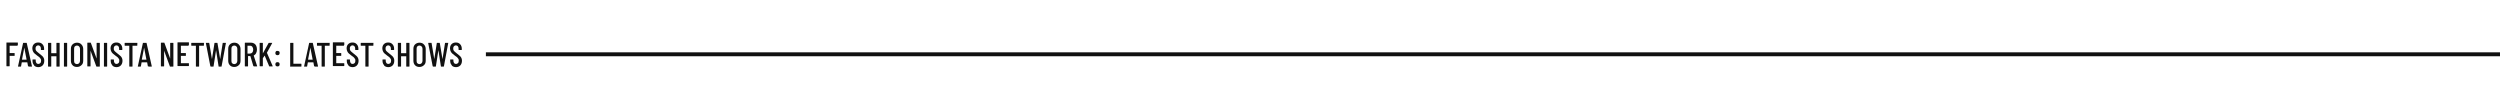 <?xml version="1.0" encoding="UTF-8"?>
<svg id="Layer_1" data-name="Layer 1" xmlns="http://www.w3.org/2000/svg" version="1.1" viewBox="0 0 1400 60">
  <defs>
    <style>
      .cls-1 {
        fill: #111;
        stroke-width: 0px;
      }
    </style>
  </defs>
  <rect class="cls-1" x="272.1" y="29.3" width="1127.9" height="2.2"/>
  <g>
    <path class="cls-1" d="M9.7,25.6h-4.3c0,0,0,0,0,0v4.1c0,0,0,0,0,0h2.6c.1,0,.2,0,.2.2v1.2c0,.1,0,.2-.2.2h-2.6c0,0,0,0,0,0v5.6c0,.1,0,.2-.2.2h-1.4c-.1,0-.2,0-.2-.2v-12.9c0-.1,0-.2.2-.2h6c.1,0,.2,0,.2.2v1.2c0,.1,0,.2-.2.2Z"/>
    <path class="cls-1" d="M15.7,37.1l-.4-2.2s0,0,0,0c0,0,0,0,0,0h-3.1s0,0,0,0c0,0,0,0,0,0l-.4,2.2c0,.1,0,.2-.2.2h-1.4c0,0-.1,0-.1,0s0,0,0-.2l2.8-12.9c0-.1,0-.2.2-.2h1.7c.1,0,.2,0,.2.2l2.9,12.9h0c0,.2,0,.2-.2.2h-1.5c-.1,0-.2,0-.2-.2ZM12.4,33.4h2.5s0,0,0,0l-1.3-6.7s0,0,0,0,0,0,0,0l-1.3,6.7c0,0,0,0,0,0Z"/>
    <path class="cls-1" d="M19.1,36.5c-.6-.6-.9-1.4-.9-2.5v-.5c0-.1,0-.2.2-.2h1.4c.1,0,.2,0,.2.2v.4c0,.6.1,1,.4,1.4s.7.5,1.1.5.8-.2,1.1-.5c.3-.3.4-.8.4-1.3s0-.7-.2-1c-.2-.3-.4-.5-.6-.8s-.7-.5-1.3-1c-.6-.5-1.2-.9-1.5-1.2-.4-.3-.7-.8-.9-1.2s-.4-1-.4-1.7c0-1,.3-1.8.9-2.4.6-.6,1.4-.9,2.4-.9s1.8.3,2.4,1c.6.6.9,1.5.9,2.5v.5c0,.1,0,.2-.2.2h-1.4c-.1,0-.2,0-.2-.2v-.5c0-.6-.1-1-.4-1.4-.3-.3-.7-.5-1.1-.5s-.8.2-1.1.5c-.3.3-.4.7-.4,1.3s.1.9.4,1.3c.3.3.8.8,1.6,1.4.8.6,1.3,1,1.7,1.4.4.4.7.7.9,1.2s.3.9.3,1.5c0,1.1-.3,1.9-.9,2.6-.6.6-1.4,1-2.4,1s-1.8-.3-2.4-.9Z"/>
    <path class="cls-1" d="M31.8,24h1.4c.1,0,.2,0,.2.2v12.9c0,.1,0,.2-.2.2h-1.4c-.1,0-.2,0-.2-.2v-5.6c0,0,0,0,0,0h-2.9c0,0,0,0,0,0v5.6c0,.1,0,.2-.2.2h-1.4c-.1,0-.2,0-.2-.2v-12.9c0-.1,0-.2.2-.2h1.4c.1,0,.2,0,.2.2v5.6c0,0,0,0,0,0h2.9c0,0,0,0,0,0v-5.6c0-.1,0-.2.2-.2Z"/>
    <path class="cls-1" d="M35.8,37.1v-12.9c0-.1,0-.2.2-.2h1.4c.1,0,.2,0,.2.2v12.9c0,.1,0,.2-.2.2h-1.4c-.1,0-.2,0-.2-.2Z"/>
    <path class="cls-1" d="M40.6,36.5c-.6-.6-.9-1.5-.9-2.5v-6.6c0-1.1.3-1.9.9-2.5.6-.6,1.5-1,2.5-1s1.9.3,2.5,1c.6.6,1,1.5,1,2.5v6.6c0,1.1-.3,1.9-1,2.5-.6.6-1.5,1-2.5,1s-1.9-.3-2.5-1ZM44.3,35.4c.3-.3.5-.8.5-1.3v-6.8c0-.5-.2-1-.5-1.3-.3-.3-.7-.5-1.2-.5s-.9.2-1.2.5c-.3.3-.4.8-.4,1.3v6.8c0,.5.1,1,.4,1.3.3.3.7.5,1.2.5s.9-.2,1.2-.5Z"/>
    <path class="cls-1" d="M54.3,24h1.4c.1,0,.2,0,.2.2v12.9c0,.1,0,.2-.2.2h-1.6c-.1,0-.2,0-.2-.2l-3.2-8.7s0,0,0,0,0,0,0,0v8.6c0,.1,0,.2-.2.2h-1.4c-.1,0-.2,0-.2-.2v-12.9c0-.1,0-.2.2-.2h1.6c.1,0,.2,0,.2.2l3.2,8.7s0,0,0,0c0,0,0,0,0,0v-8.6c0-.1,0-.2.2-.2Z"/>
    <path class="cls-1" d="M58.2,37.1v-12.9c0-.1,0-.2.2-.2h1.4c.1,0,.2,0,.2.2v12.9c0,.1,0,.2-.2.2h-1.4c-.1,0-.2,0-.2-.2Z"/>
    <path class="cls-1" d="M62.9,36.5c-.6-.6-.9-1.4-.9-2.5v-.5c0-.1,0-.2.2-.2h1.4c.1,0,.2,0,.2.2v.4c0,.6.1,1,.4,1.4s.7.5,1.1.5.8-.2,1.1-.5c.3-.3.4-.8.4-1.3s0-.7-.2-1c-.2-.3-.4-.5-.6-.8s-.7-.5-1.3-1c-.6-.5-1.2-.9-1.5-1.2-.4-.3-.7-.8-.9-1.2s-.4-1-.4-1.7c0-1,.3-1.8.9-2.4.6-.6,1.4-.9,2.4-.9s1.8.3,2.4,1c.6.6.9,1.5.9,2.5v.5c0,.1,0,.2-.2.2h-1.4c-.1,0-.2,0-.2-.2v-.5c0-.6-.1-1-.4-1.4-.3-.3-.7-.5-1.1-.5s-.8.2-1.1.5c-.3.3-.4.7-.4,1.3s.1.9.4,1.3c.3.3.8.8,1.6,1.4.8.6,1.3,1,1.7,1.4.4.4.7.7.9,1.2s.3.9.3,1.5c0,1.1-.3,1.9-.9,2.6-.6.6-1.4,1-2.4,1s-1.8-.3-2.4-.9Z"/>
    <path class="cls-1" d="M76.9,24.2v1.2c0,.1,0,.2-.2.2h-2.5c0,0,0,0,0,0v11.5c0,.1,0,.2-.2.2h-1.4c-.1,0-.2,0-.2-.2v-11.5c0,0,0,0,0,0h-2.4c-.1,0-.2,0-.2-.2v-1.2c0-.1,0-.2.2-.2h6.8c.1,0,.2,0,.2.2Z"/>
    <path class="cls-1" d="M82.8,37.1l-.4-2.2s0,0,0,0c0,0,0,0,0,0h-3.1s0,0,0,0c0,0,0,0,0,0l-.4,2.2c0,.1,0,.2-.2.2h-1.4c0,0-.1,0-.1,0s0,0,0-.2l2.8-12.9c0-.1,0-.2.2-.2h1.7c.1,0,.2,0,.2.2l2.9,12.9h0c0,.2,0,.2-.2.2h-1.5c-.1,0-.2,0-.2-.2ZM79.5,33.4h2.5s0,0,0,0l-1.3-6.7s0,0,0,0,0,0,0,0l-1.3,6.7c0,0,0,0,0,0Z"/>
    <path class="cls-1" d="M95.5,24h1.4c.1,0,.2,0,.2.2v12.9c0,.1,0,.2-.2.2h-1.6c-.1,0-.2,0-.2-.2l-3.2-8.7s0,0,0,0,0,0,0,0v8.6c0,.1,0,.2-.2.2h-1.4c-.1,0-.2,0-.2-.2v-12.9c0-.1,0-.2.2-.2h1.6c.1,0,.2,0,.2.2l3.2,8.7s0,0,0,0c0,0,0,0,0,0v-8.6c0-.1,0-.2.2-.2Z"/>
    <path class="cls-1" d="M105.6,25.6h-4.3c0,0,0,0,0,0v4.1c0,0,0,0,0,0h2.6c.1,0,.2,0,.2.2v1.2c0,.1,0,.2-.2.2h-2.6c0,0,0,0,0,0v4.1c0,0,0,0,0,0h4.3c.1,0,.2,0,.2.2v1.2c0,.1,0,.2-.2.2h-6c-.1,0-.2,0-.2-.2v-12.9c0-.1,0-.2.2-.2h6c.1,0,.2,0,.2.2v1.2c0,.1,0,.2-.2.2Z"/>
    <path class="cls-1" d="M114.2,24.2v1.2c0,.1,0,.2-.2.2h-2.5c0,0,0,0,0,0v11.5c0,.1,0,.2-.2.2h-1.4c-.1,0-.2,0-.2-.2v-11.5c0,0,0,0,0,0h-2.4c-.1,0-.2,0-.2-.2v-1.2c0-.1,0-.2.2-.2h6.8c.1,0,.2,0,.2.2Z"/>
    <path class="cls-1" d="M117.8,37.1l-2.5-12.9h0c0-.2,0-.2.2-.2h1.5c.1,0,.2,0,.2.2l1.5,8.9s0,0,0,0,0,0,0,0l1.4-8.9c0-.1,0-.2.2-.2h1.3c.1,0,.2,0,.2.2l1.5,8.9s0,0,0,0,0,0,0,0l1.4-8.9c0-.1,0-.2.2-.2h1.5c0,0,.1,0,.1,0,0,0,0,0,0,.2l-2.4,12.9c0,.1,0,.2-.2.2h-1.3c-.1,0-.2,0-.2-.2l-1.4-9s0,0,0,0,0,0,0,0l-1.4,9c0,.1,0,.2-.2.2h-1.3c-.1,0-.2,0-.2-.2Z"/>
    <path class="cls-1" d="M128.7,36.5c-.6-.6-.9-1.5-.9-2.5v-6.6c0-1.1.3-1.9.9-2.5.6-.6,1.5-1,2.5-1s1.9.3,2.5,1c.6.6,1,1.5,1,2.5v6.6c0,1.1-.3,1.9-1,2.5-.6.6-1.5,1-2.5,1s-1.9-.3-2.5-1ZM132.4,35.4c.3-.3.5-.8.5-1.3v-6.8c0-.5-.2-1-.5-1.3-.3-.3-.7-.5-1.2-.5s-.9.2-1.2.5c-.3.3-.4.8-.4,1.3v6.8c0,.5.1,1,.4,1.3.3.3.7.5,1.2.5s.9-.2,1.2-.5Z"/>
    <path class="cls-1" d="M141.9,37.1l-1.7-5.7s0,0,0,0h-1.3c0,0,0,0,0,0v5.6c0,.1,0,.2-.2.2h-1.4c-.1,0-.2,0-.2-.2v-12.9c0-.1,0-.2.2-.2h3.4c.6,0,1.2.2,1.7.5.5.3.9.8,1.1,1.3s.4,1.2.4,2-.2,1.5-.5,2.1c-.3.6-.8,1-1.3,1.3,0,0,0,0,0,.1l1.9,5.8h0c0,.2,0,.2-.2.2h-1.5c-.1,0-.2,0-.2-.2ZM138.6,25.7v4.3c0,0,0,0,0,0h1.4c.5,0,.9-.2,1.3-.6.3-.4.5-.9.5-1.6s-.2-1.2-.5-1.6c-.3-.4-.7-.6-1.3-.6h-1.4c0,0,0,0,0,0Z"/>
    <path class="cls-1" d="M145.4,37.1v-12.9c0-.1,0-.2.2-.2h1.4c.1,0,.2,0,.2.2v5.7s0,0,0,0,0,0,0,0l3.2-5.8c0,0,.1-.1.2-.1h1.6c0,0,.1,0,.2,0,0,0,0,0,0,.2l-2.9,5.3s0,0,0,.1l3.2,7.4h0c0,.2,0,.2-.2.2h-1.6c-.1,0-.2,0-.2-.2l-2.5-5.9c0,0,0,0,0,0l-1,1.5s0,0,0,0v4.3c0,.1,0,.2-.2.2h-1.4c-.1,0-.2,0-.2-.2Z"/>
    <path class="cls-1" d="M154.5,30.6c-.2-.2-.3-.5-.3-.9s.1-.6.3-.9.5-.3.9-.3.6.1.9.3.3.5.3.9-.1.6-.3.9c-.2.2-.5.3-.9.3s-.6-.1-.9-.3ZM154.5,36.9c-.2-.2-.3-.5-.3-.9s.1-.6.3-.9c.2-.2.5-.3.9-.3s.6.1.9.3c.2.2.3.5.3.9s-.1.6-.3.9c-.2.2-.5.3-.9.3s-.6-.1-.9-.3Z"/>
    <path class="cls-1" d="M162.5,37.1v-12.9c0-.1,0-.2.2-.2h1.4c.1,0,.2,0,.2.2v11.5c0,0,0,0,0,0h4.3c.1,0,.2,0,.2.2v1.2c0,.1,0,.2-.2.2h-6c-.1,0-.2,0-.2-.2Z"/>
    <path class="cls-1" d="M175.9,37.1l-.4-2.2s0,0,0,0c0,0,0,0,0,0h-3.1s0,0,0,0c0,0,0,0,0,0l-.4,2.2c0,.1,0,.2-.2.2h-1.4c0,0-.1,0-.1,0s0,0,0-.2l2.8-12.9c0-.1,0-.2.2-.2h1.7c.1,0,.2,0,.2.2l2.9,12.9h0c0,.2,0,.2-.2.2h-1.5c-.1,0-.2,0-.2-.2ZM172.6,33.4h2.5s0,0,0,0l-1.3-6.7s0,0,0,0,0,0,0,0l-1.3,6.7c0,0,0,0,0,0Z"/>
    <path class="cls-1" d="M184.6,24.2v1.2c0,.1,0,.2-.2.2h-2.5c0,0,0,0,0,0v11.5c0,.1,0,.2-.2.2h-1.4c-.1,0-.2,0-.2-.2v-11.5c0,0,0,0,0,0h-2.4c-.1,0-.2,0-.2-.2v-1.2c0-.1,0-.2.2-.2h6.8c.1,0,.2,0,.2.2Z"/>
    <path class="cls-1" d="M192.6,25.6h-4.3c0,0,0,0,0,0v4.1c0,0,0,0,0,0h2.6c.1,0,.2,0,.2.2v1.2c0,.1,0,.2-.2.2h-2.6c0,0,0,0,0,0v4.1c0,0,0,0,0,0h4.3c.1,0,.2,0,.2.2v1.2c0,.1,0,.2-.2.2h-6c-.1,0-.2,0-.2-.2v-12.9c0-.1,0-.2.2-.2h6c.1,0,.2,0,.2.2v1.2c0,.1,0,.2-.2.2Z"/>
    <path class="cls-1" d="M195.1,36.5c-.6-.6-.9-1.4-.9-2.5v-.5c0-.1,0-.2.2-.2h1.4c.1,0,.2,0,.2.2v.4c0,.6.1,1,.4,1.4s.7.5,1.1.5.8-.2,1.1-.5c.3-.3.4-.8.4-1.3s0-.7-.2-1c-.2-.3-.4-.5-.6-.8s-.7-.5-1.3-1c-.6-.5-1.2-.9-1.5-1.2-.4-.3-.7-.8-.9-1.2s-.4-1-.4-1.7c0-1,.3-1.8.9-2.4.6-.6,1.4-.9,2.4-.9s1.8.3,2.4,1c.6.6.9,1.5.9,2.5v.5c0,.1,0,.2-.2.2h-1.4c-.1,0-.2,0-.2-.2v-.5c0-.6-.1-1-.4-1.4-.3-.3-.7-.5-1.1-.5s-.8.2-1.1.5c-.3.3-.4.7-.4,1.3s.1.9.4,1.3c.3.3.8.8,1.6,1.4.8.6,1.3,1,1.7,1.4.4.4.7.7.9,1.2s.3.9.3,1.5c0,1.1-.3,1.9-.9,2.6-.6.6-1.4,1-2.4,1s-1.8-.3-2.4-.9Z"/>
    <path class="cls-1" d="M209.1,24.2v1.2c0,.1,0,.2-.2.2h-2.5c0,0,0,0,0,0v11.5c0,.1,0,.2-.2.2h-1.4c-.1,0-.2,0-.2-.2v-11.5c0,0,0,0,0,0h-2.4c-.1,0-.2,0-.2-.2v-1.2c0-.1,0-.2.2-.2h6.8c.1,0,.2,0,.2.2Z"/>
    <path class="cls-1" d="M215.1,36.5c-.6-.6-.9-1.4-.9-2.5v-.5c0-.1,0-.2.2-.2h1.4c.1,0,.2,0,.2.2v.4c0,.6.1,1,.4,1.4s.7.5,1.1.5.8-.2,1.1-.5c.3-.3.4-.8.4-1.3s0-.7-.2-1c-.2-.3-.4-.5-.6-.8s-.7-.5-1.3-1c-.6-.5-1.2-.9-1.5-1.2-.4-.3-.7-.8-.9-1.2s-.4-1-.4-1.7c0-1,.3-1.8.9-2.4.6-.6,1.4-.9,2.4-.9s1.8.3,2.4,1c.6.6.9,1.5.9,2.5v.5c0,.1,0,.2-.2.2h-1.4c-.1,0-.2,0-.2-.2v-.5c0-.6-.1-1-.4-1.4-.3-.3-.7-.5-1.1-.5s-.8.2-1.1.5c-.3.3-.4.7-.4,1.3s.1.9.4,1.3c.3.3.8.8,1.6,1.4.8.6,1.3,1,1.7,1.4.4.4.7.7.9,1.2s.3.9.3,1.5c0,1.1-.3,1.9-.9,2.6-.6.6-1.4,1-2.4,1s-1.8-.3-2.4-.9Z"/>
    <path class="cls-1" d="M227.7,24h1.4c.1,0,.2,0,.2.2v12.9c0,.1,0,.2-.2.2h-1.4c-.1,0-.2,0-.2-.2v-5.6c0,0,0,0,0,0h-2.9c0,0,0,0,0,0v5.6c0,.1,0,.2-.2.2h-1.4c-.1,0-.2,0-.2-.2v-12.9c0-.1,0-.2.2-.2h1.4c.1,0,.2,0,.2.2v5.6c0,0,0,0,0,0h2.9c0,0,0,0,0,0v-5.6c0-.1,0-.2.2-.2Z"/>
    <path class="cls-1" d="M232.4,36.5c-.6-.6-.9-1.5-.9-2.5v-6.6c0-1.1.3-1.9.9-2.5.6-.6,1.5-1,2.5-1s1.9.3,2.5,1c.6.6,1,1.5,1,2.5v6.6c0,1.1-.3,1.9-1,2.5-.6.6-1.5,1-2.5,1s-1.9-.3-2.5-1ZM236.1,35.4c.3-.3.5-.8.5-1.3v-6.8c0-.5-.2-1-.5-1.3-.3-.3-.7-.5-1.2-.5s-.9.2-1.2.5c-.3.3-.4.8-.4,1.3v6.8c0,.5.1,1,.4,1.3.3.3.7.5,1.2.5s.9-.2,1.2-.5Z"/>
    <path class="cls-1" d="M242.3,37.1l-2.5-12.9h0c0-.2,0-.2.2-.2h1.5c.1,0,.2,0,.2.2l1.5,8.9s0,0,0,0,0,0,0,0l1.4-8.9c0-.1,0-.2.2-.2h1.3c.1,0,.2,0,.2.2l1.5,8.9s0,0,0,0,0,0,0,0l1.4-8.9c0-.1,0-.2.2-.2h1.5c0,0,.1,0,.1,0,0,0,0,0,0,.2l-2.4,12.9c0,.1,0,.2-.2.2h-1.3c-.1,0-.2,0-.2-.2l-1.4-9s0,0,0,0,0,0,0,0l-1.4,9c0,.1,0,.2-.2.2h-1.3c-.1,0-.2,0-.2-.2Z"/>
    <path class="cls-1" d="M253,36.5c-.6-.6-.9-1.4-.9-2.5v-.5c0-.1,0-.2.2-.2h1.4c.1,0,.2,0,.2.2v.4c0,.6.1,1,.4,1.4s.7.5,1.1.5.8-.2,1.1-.5c.3-.3.4-.8.4-1.3s0-.7-.2-1c-.2-.3-.4-.5-.6-.8s-.7-.5-1.3-1c-.6-.5-1.2-.9-1.5-1.2-.4-.3-.7-.8-.9-1.2s-.4-1-.4-1.7c0-1,.3-1.8.9-2.4.6-.6,1.4-.9,2.4-.9s1.8.3,2.4,1c.6.6.9,1.5.9,2.5v.5c0,.1,0,.2-.2.2h-1.4c-.1,0-.2,0-.2-.2v-.5c0-.6-.1-1-.4-1.4-.3-.3-.7-.5-1.1-.5s-.8.2-1.1.5c-.3.3-.4.7-.4,1.3s.1.9.4,1.3c.3.3.8.8,1.6,1.4.8.6,1.3,1,1.7,1.4.4.4.7.7.9,1.2s.3.9.3,1.5c0,1.1-.3,1.9-.9,2.6-.6.6-1.4,1-2.4,1s-1.8-.3-2.4-.9Z"/>
  </g>
</svg>